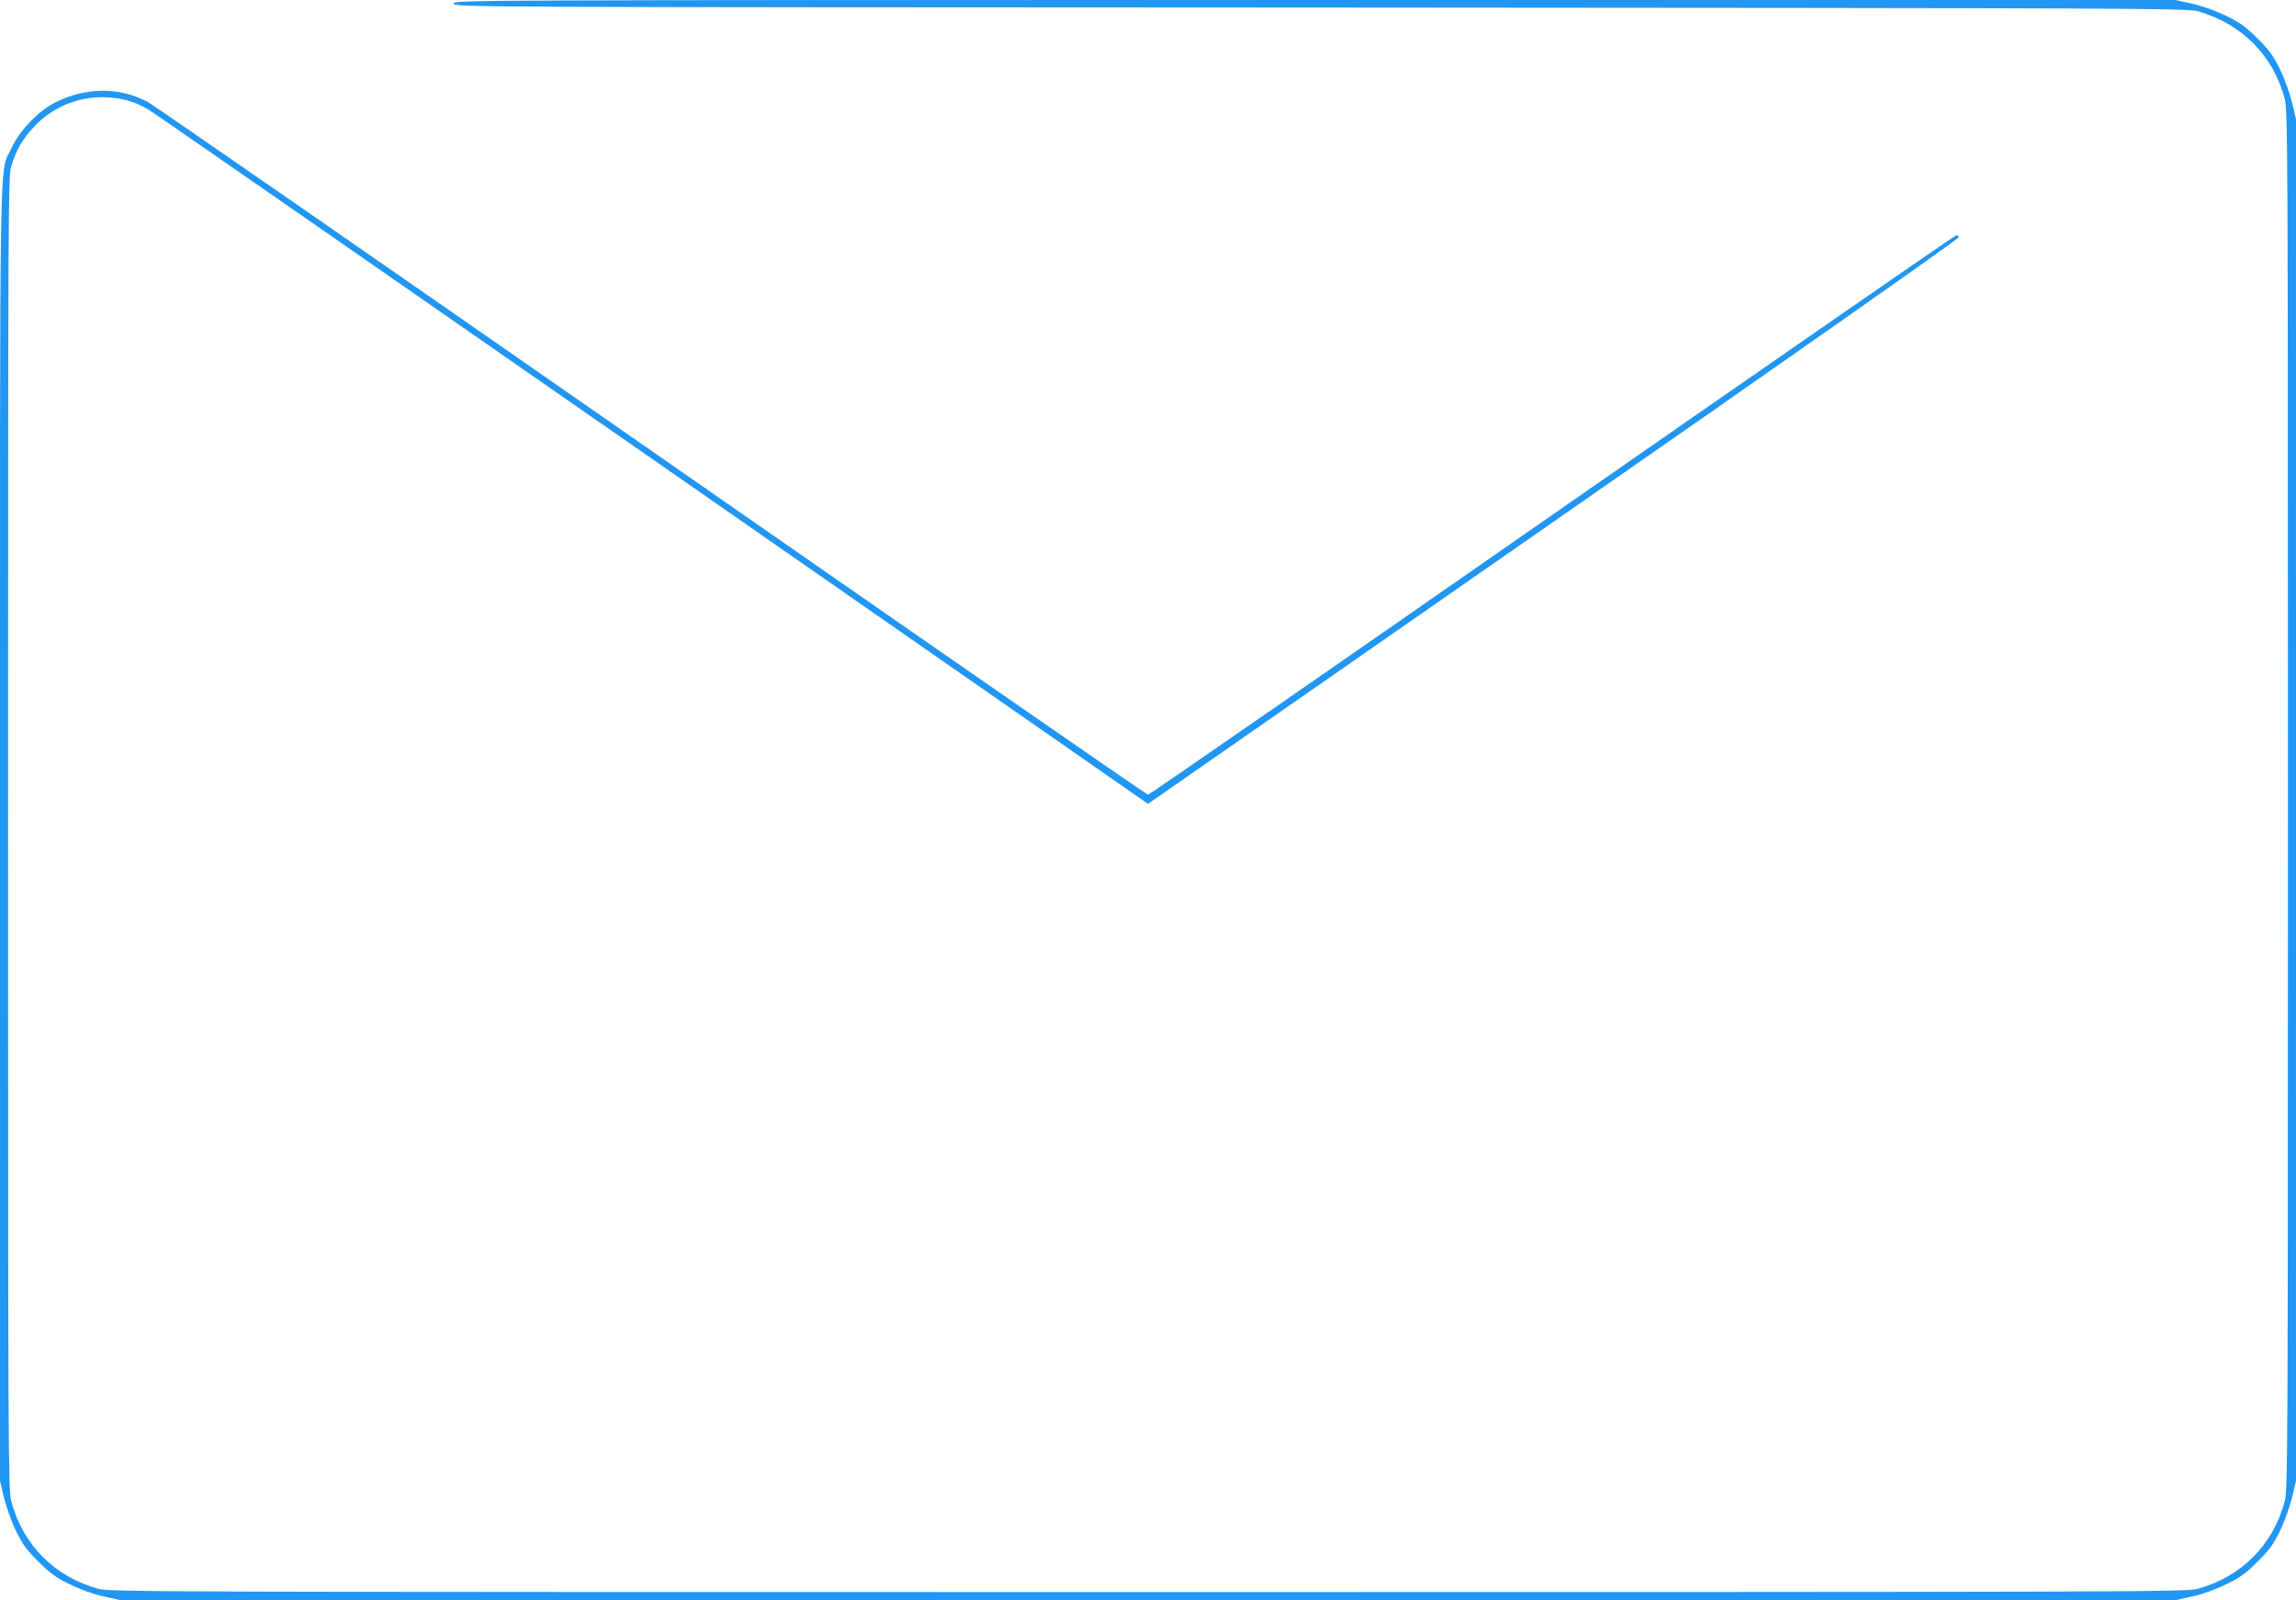 <?xml version="1.0" standalone="no"?>
<!DOCTYPE svg PUBLIC "-//W3C//DTD SVG 20010904//EN"
 "http://www.w3.org/TR/2001/REC-SVG-20010904/DTD/svg10.dtd">
<svg version="1.0" xmlns="http://www.w3.org/2000/svg"
 width="1280pt" height="892pt" viewBox="0 0 1280 892"
 preserveAspectRatio="xMidYMid meet">
<g transform="translate(0,892) scale(0.1,-0.1)"
fill="#2196f3" stroke="none">
<path d="M2530 8900 c0 -20 15 -20 4833 -22 4578 -3 4835 -4 4892 -21 245 -72
417 -245 482 -487 17 -61 18 -275 18 -3910 0 -3635 -1 -3849 -18 -3910 -66
-244 -243 -421 -487 -487 -62 -17 -365 -18 -5850 -18 -5485 0 -5788 1 -5850
18 -244 66 -421 243 -487 487 -17 61 -18 267 -18 3725 0 3524 1 3662 18 3720
29 92 62 149 128 220 106 113 260 173 414 162 88 -6 155 -27 226 -70 32 -19
1297 -897 2813 -1951 l2756 -1917 2260 1572 c1245 865 2260 1578 2260 1586 0
8 -7 13 -15 11 -9 -2 -1023 -704 -2254 -1560 -1231 -857 -2244 -1558 -2251
-1558 -7 0 -1253 863 -2768 1917 -1516 1055 -2779 1929 -2807 1944 -158 85
-346 84 -519 -3 -91 -46 -198 -157 -240 -250 -72 -157 -66 179 -66 -3827 l0
-3606 21 -90 c12 -49 41 -132 66 -184 38 -79 59 -108 127 -176 66 -66 98 -89
176 -127 57 -28 132 -55 188 -67 l94 -21 5728 0 5728 0 94 21 c56 12 131 39
188 67 78 38 110 61 176 127 68 68 89 97 127 176 25 52 54 135 66 184 l21 90
0 3795 0 3795 -21 90 c-12 50 -41 132 -66 184 -38 79 -59 108 -127 176 -66 66
-98 89 -176 127 -57 28 -132 55 -188 67 l-94 21 -4799 0 c-4785 0 -4799 0
-4799 -20z"/>
</g>
</svg>
